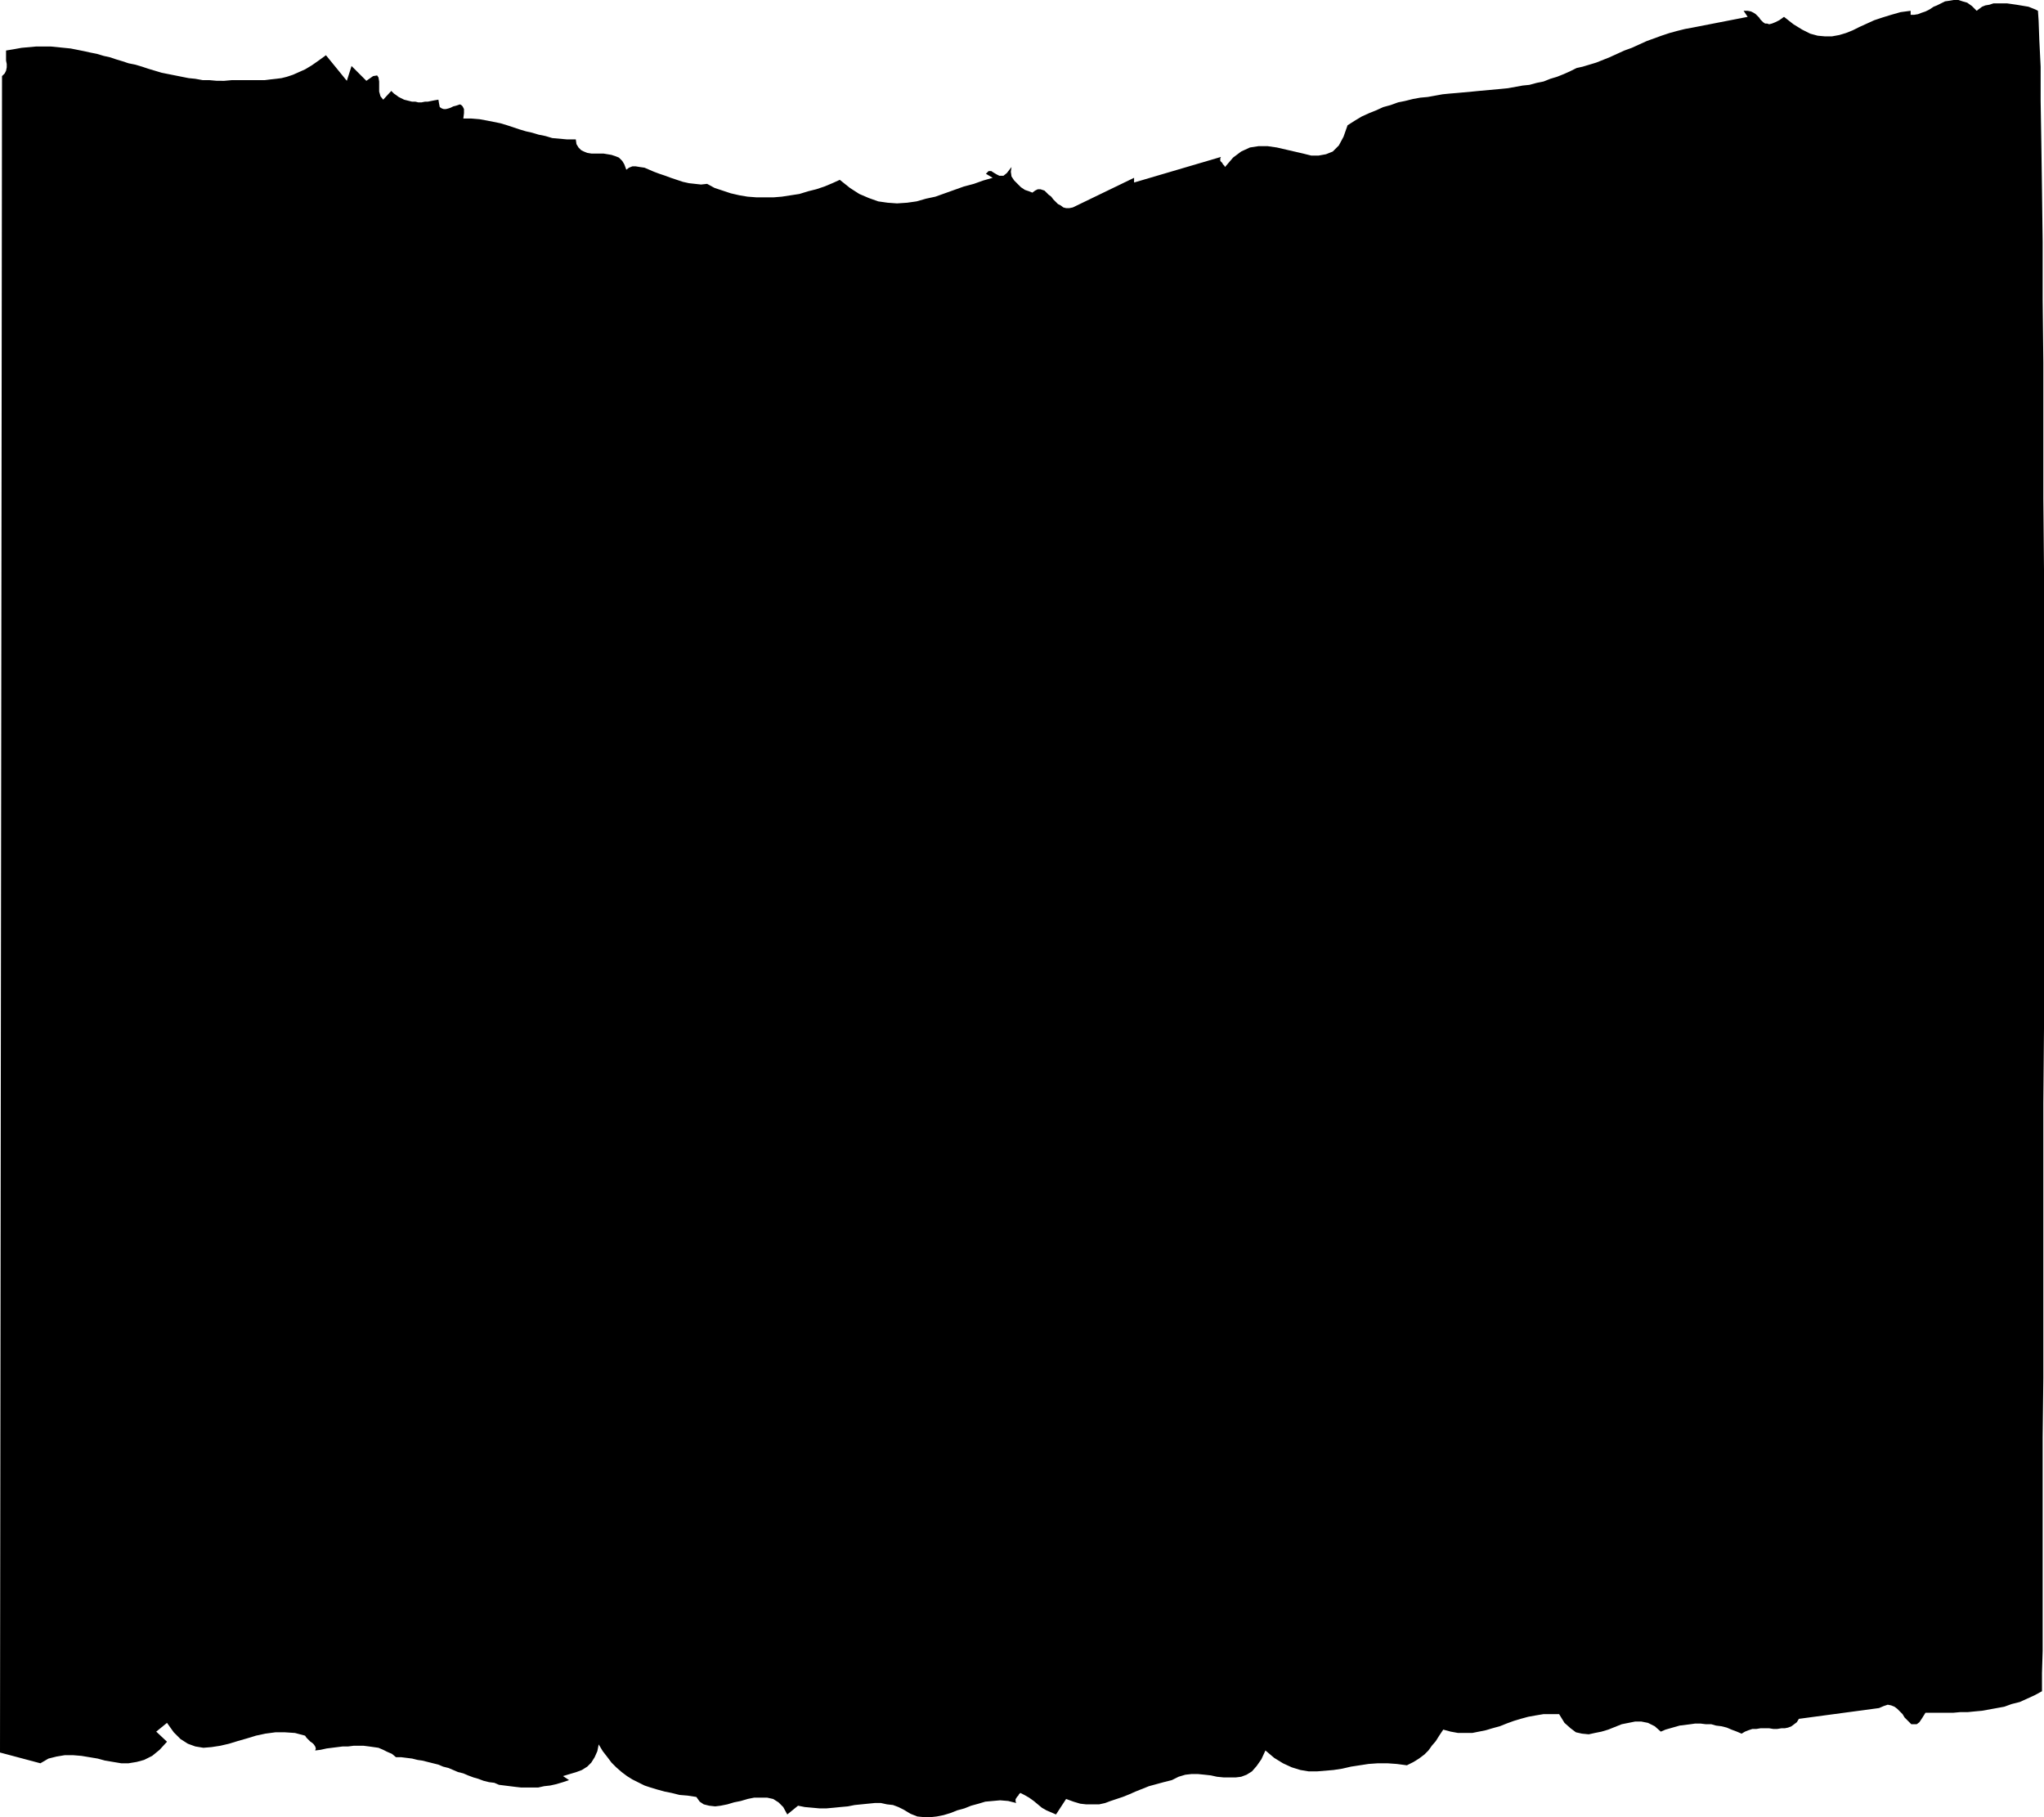 <?xml version="1.0" encoding="UTF-8" standalone="no"?>
<svg
   version="1.0"
   width="129.766mm"
   height="115.347mm"
   id="svg1"
   sodipodi:docname="Stroke 200.wmf"
   xmlns:inkscape="http://www.inkscape.org/namespaces/inkscape"
   xmlns:sodipodi="http://sodipodi.sourceforge.net/DTD/sodipodi-0.dtd"
   xmlns="http://www.w3.org/2000/svg"
   xmlns:svg="http://www.w3.org/2000/svg">
  <sodipodi:namedview
     id="namedview1"
     pagecolor="#ffffff"
     bordercolor="#000000"
     borderopacity="0.25"
     inkscape:showpageshadow="2"
     inkscape:pageopacity="0.0"
     inkscape:pagecheckerboard="0"
     inkscape:deskcolor="#d1d1d1"
     inkscape:document-units="mm" />
  <defs
     id="defs1">
    <pattern
       id="WMFhbasepattern"
       patternUnits="userSpaceOnUse"
       width="6"
       height="6"
       x="0"
       y="0" />
  </defs>
  <path
     style="fill:#000000;fill-opacity:1;fill-rule:evenodd;stroke:none"
     d="m 53.813,19.39 1.778,-0.162 h 1.778 1.616 1.616 1.454 1.454 l 1.293,-0.162 1.454,-0.162 1.293,-0.162 1.293,-0.323 1.454,-0.485 1.454,-0.646 1.454,-0.646 1.616,-0.97 1.616,-1.131 1.778,-1.293 5.01,6.14 1.131,-3.555 3.555,3.555 1.616,-1.131 0.97,-0.162 0.323,0.485 0.162,0.97 v 1.131 1.293 l 0.323,1.131 0.646,0.808 1.939,-2.101 0.646,0.646 0.485,0.323 0.646,0.485 0.646,0.323 0.646,0.323 0.646,0.162 0.646,0.162 0.646,0.162 h 0.808 l 0.646,0.162 h 0.808 l 0.808,-0.162 h 0.646 l 0.808,-0.162 0.808,-0.162 0.97,-0.162 0.162,0.97 0.162,0.808 0.485,0.323 0.485,0.162 h 0.485 l 0.646,-0.162 0.485,-0.162 0.646,-0.323 0.646,-0.162 0.485,-0.162 0.485,-0.162 0.323,0.162 0.323,0.323 0.323,0.646 v 0.97 l -0.162,1.293 h 1.939 l 1.939,0.162 1.778,0.323 1.616,0.323 1.616,0.323 1.616,0.485 1.454,0.485 1.454,0.485 1.616,0.485 1.454,0.323 1.616,0.485 1.616,0.323 1.616,0.485 1.778,0.162 1.778,0.162 h 2.101 l 0.162,1.131 0.485,0.808 0.646,0.646 0.646,0.323 0.808,0.323 0.97,0.162 h 0.97 0.97 0.97 l 0.97,0.162 0.97,0.162 0.97,0.323 0.808,0.323 0.808,0.808 0.485,0.808 0.485,1.293 0.646,-0.485 0.808,-0.323 h 0.808 l 0.97,0.162 1.131,0.162 1.131,0.485 1.131,0.485 1.293,0.485 1.454,0.485 1.293,0.485 1.454,0.485 1.454,0.485 1.454,0.323 1.454,0.162 1.454,0.162 1.454,-0.162 1.778,0.97 1.939,0.646 1.939,0.646 2.101,0.485 1.939,0.323 2.101,0.162 h 2.101 2.101 l 1.939,-0.162 2.101,-0.323 2.101,-0.323 2.101,-0.646 1.939,-0.485 1.939,-0.646 1.939,-0.808 1.778,-0.808 2.424,1.939 2.262,1.454 2.262,0.97 2.262,0.808 2.262,0.323 2.262,0.162 2.424,-0.162 2.262,-0.323 2.262,-0.646 2.262,-0.485 2.262,-0.808 2.262,-0.808 2.262,-0.808 2.424,-0.646 2.262,-0.808 2.262,-0.646 -1.616,-0.97 0.646,-0.646 h 0.646 l 0.485,0.323 0.808,0.485 0.646,0.323 h 0.97 l 0.808,-0.646 1.131,-1.454 -0.162,1.131 0.162,1.131 0.646,0.97 0.808,0.808 0.808,0.808 0.97,0.646 0.97,0.323 0.808,0.323 0.646,-0.485 0.646,-0.323 h 0.646 l 0.485,0.162 0.485,0.162 0.485,0.485 0.485,0.485 0.646,0.485 0.485,0.646 0.485,0.485 0.646,0.646 0.646,0.323 0.646,0.485 0.646,0.162 h 0.808 l 0.808,-0.162 14.706,-7.11 v 1.131 l 20.846,-6.14 -0.162,0.323 v 0.323 0.323 l 0.323,0.323 0.162,0.162 0.162,0.323 0.323,0.323 0.162,0.323 1.939,-2.262 1.939,-1.454 2.101,-0.97 2.101,-0.323 h 2.101 l 2.262,0.323 2.101,0.485 2.101,0.485 2.101,0.485 1.939,0.485 h 1.778 l 1.778,-0.323 1.616,-0.646 1.454,-1.454 1.131,-2.101 0.97,-2.747 1.778,-1.131 1.616,-0.97 1.778,-0.808 1.616,-0.646 1.778,-0.808 1.778,-0.485 1.778,-0.646 1.616,-0.323 1.939,-0.485 1.778,-0.323 1.778,-0.162 1.778,-0.323 1.778,-0.323 1.616,-0.162 1.939,-0.162 1.778,-0.162 1.778,-0.162 1.616,-0.162 1.778,-0.162 1.778,-0.162 1.778,-0.162 1.616,-0.162 1.778,-0.323 1.778,-0.323 1.616,-0.162 1.778,-0.485 1.616,-0.323 1.616,-0.646 1.616,-0.485 1.616,-0.646 1.454,-0.646 1.616,-0.808 1.454,-0.323 1.616,-0.485 1.616,-0.485 1.616,-0.646 1.616,-0.646 1.778,-0.808 1.778,-0.808 1.778,-0.646 1.778,-0.808 1.778,-0.808 1.778,-0.646 1.778,-0.646 1.939,-0.646 1.778,-0.485 1.939,-0.485 1.778,-0.323 13.251,-2.585 -0.97,-1.454 h 0.97 l 0.808,0.162 0.646,0.323 0.485,0.323 0.485,0.485 0.323,0.323 0.323,0.485 0.323,0.323 0.323,0.323 0.485,0.323 h 0.485 l 0.485,0.162 0.646,-0.162 0.808,-0.323 0.97,-0.485 1.131,-0.808 2.262,1.777 2.101,1.293 1.939,0.97 1.778,0.485 1.778,0.162 h 1.616 l 1.778,-0.323 1.616,-0.485 1.616,-0.646 1.616,-0.808 1.778,-0.808 1.778,-0.808 1.939,-0.646 2.101,-0.646 2.262,-0.646 2.424,-0.323 v 0.97 h 0.808 l 0.97,-0.162 0.808,-0.323 0.97,-0.323 0.97,-0.485 0.97,-0.646 0.808,-0.323 0.97,-0.485 0.97,-0.485 1.131,-0.162 L 468.801,0 h 1.131 l 0.97,0.323 1.131,0.323 1.131,0.808 1.131,1.131 0.646,-0.485 0.646,-0.485 0.808,-0.323 0.97,-0.162 0.97,-0.323 h 1.131 0.97 1.131 l 1.131,0.162 1.131,0.162 0.97,0.162 0.97,0.162 0.97,0.162 0.808,0.323 0.808,0.323 0.646,0.323 0.162,2.424 0.162,4.524 0.323,6.463 V 24.238 l 0.162,9.857 0.162,11.311 0.162,12.604 v 13.896 l 0.162,15.027 v 15.835 16.805 l 0.162,17.29 v 17.774 18.259 18.421 18.421 18.582 18.259 l -0.162,18.098 v 17.451 16.966 16.159 15.351 l -0.162,14.22 v 13.25 11.796 10.341 8.726 7.11 l -0.162,5.332 v 3.232 1.131 l -1.778,0.97 -1.778,0.808 -1.778,0.808 -1.939,0.485 -1.778,0.646 -1.778,0.323 -1.778,0.323 -1.778,0.323 -1.778,0.162 -1.616,0.162 h -1.778 l -1.778,0.162 h -1.616 -1.616 -1.778 -1.616 l -0.808,1.293 -0.646,0.97 -0.646,0.485 h -0.646 -0.646 l -0.485,-0.485 -0.485,-0.485 -0.646,-0.646 -0.485,-0.808 -0.646,-0.646 -0.646,-0.646 -0.646,-0.485 -0.808,-0.323 -0.808,-0.162 -0.97,0.323 -1.131,0.485 -19.23,2.585 -0.485,0.808 -0.646,0.485 -0.646,0.485 -0.808,0.323 -0.808,0.162 h -0.808 l -0.97,0.162 h -0.97 l -0.97,-0.162 h -0.97 -1.131 l -0.97,0.162 h -0.97 l -0.97,0.323 -0.808,0.323 -0.808,0.485 -1.131,-0.485 -1.293,-0.485 -1.131,-0.485 -1.293,-0.323 -1.293,-0.162 -1.131,-0.323 h -1.293 l -1.293,-0.162 h -1.293 l -1.131,0.162 -1.293,0.162 -1.293,0.162 -1.131,0.323 -1.131,0.323 -1.131,0.323 -1.131,0.485 -1.454,-1.293 -1.616,-0.808 -1.616,-0.323 h -1.454 l -1.616,0.323 -1.616,0.323 -1.616,0.646 -1.616,0.646 -1.616,0.485 -1.616,0.323 -1.454,0.323 -1.616,-0.162 -1.454,-0.323 -1.293,-0.97 -1.454,-1.293 -1.293,-2.101 h -1.939 -1.778 l -1.939,0.323 -1.778,0.323 -1.778,0.485 -1.616,0.485 -1.778,0.646 -1.616,0.646 -1.778,0.485 -1.616,0.485 -1.616,0.323 -1.616,0.323 h -1.778 -1.616 l -1.778,-0.323 -1.778,-0.485 -0.97,1.454 -0.808,1.293 -0.97,1.131 -0.808,1.131 -0.97,0.97 -1.293,0.97 -1.293,0.808 -1.616,0.808 -2.424,-0.323 -2.262,-0.162 h -2.262 l -2.262,0.162 -2.101,0.323 -2.101,0.323 -2.101,0.485 -2.101,0.323 -1.939,0.162 -1.939,0.162 h -2.101 l -1.939,-0.323 -2.101,-0.646 -2.101,-0.97 -2.101,-1.293 -2.101,-1.777 -0.97,2.101 -1.131,1.616 -1.131,1.293 -1.293,0.808 -1.293,0.485 -1.293,0.162 h -1.454 -1.454 l -1.616,-0.162 -1.454,-0.323 -1.454,-0.162 -1.616,-0.162 h -1.616 l -1.454,0.162 -1.616,0.485 -1.616,0.808 -1.939,0.485 -1.778,0.485 -1.778,0.485 -1.616,0.646 -1.616,0.646 -1.454,0.646 -1.616,0.646 -1.454,0.485 -1.454,0.485 -1.293,0.485 -1.454,0.323 h -1.616 -1.454 l -1.454,-0.162 -1.616,-0.485 -1.778,-0.646 -2.424,3.716 -1.131,-0.485 -1.131,-0.485 -1.131,-0.646 -0.97,-0.808 -0.97,-0.808 -1.131,-0.808 -1.131,-0.646 -0.97,-0.485 -0.323,0.323 -0.162,0.323 -0.323,0.323 -0.162,0.323 -0.162,0.162 v 0.323 0.323 l 0.162,0.323 -1.939,-0.485 -1.939,-0.162 -1.778,0.162 -1.778,0.162 -1.616,0.485 -1.778,0.485 -1.616,0.646 -1.778,0.485 -1.616,0.646 -1.616,0.485 -1.616,0.323 -1.454,0.162 h -1.616 l -1.616,-0.162 -1.616,-0.646 -1.616,-0.97 -1.293,-0.646 -1.293,-0.485 -1.454,-0.162 -1.454,-0.323 h -1.454 l -1.616,0.162 -1.616,0.162 -1.616,0.162 -1.616,0.323 -1.778,0.162 -1.616,0.162 -1.778,0.162 h -1.616 l -1.778,-0.162 -1.778,-0.162 -1.616,-0.323 -2.586,2.101 -0.97,-1.777 -1.131,-1.131 -1.293,-0.808 -1.454,-0.323 h -1.454 -1.616 l -1.616,0.323 -1.616,0.485 -1.616,0.323 -1.616,0.485 -1.616,0.323 -1.293,0.162 -1.454,-0.162 -1.293,-0.323 -0.97,-0.646 -0.808,-1.131 -2.101,-0.323 -1.939,-0.162 -1.939,-0.485 -1.616,-0.323 -1.778,-0.485 -1.616,-0.485 -1.454,-0.485 -1.616,-0.808 -1.293,-0.646 -1.293,-0.808 -1.293,-0.97 -1.293,-1.131 -1.131,-1.131 -0.97,-1.293 -1.131,-1.454 -0.97,-1.616 -0.323,1.616 -0.646,1.454 -0.808,1.293 -0.97,0.97 -1.293,0.808 -1.293,0.485 -1.616,0.485 -1.616,0.485 1.454,0.97 -1.454,0.485 -1.616,0.485 -1.454,0.323 -1.454,0.162 -1.454,0.323 h -1.454 -1.293 -1.293 l -1.454,-0.162 -1.293,-0.162 -1.293,-0.162 -1.293,-0.162 -1.131,-0.485 -1.293,-0.162 -1.293,-0.323 -1.293,-0.485 -1.131,-0.323 -1.293,-0.485 -1.131,-0.485 -1.293,-0.323 -1.131,-0.485 -1.131,-0.485 -1.293,-0.323 -1.131,-0.485 -1.293,-0.323 -1.293,-0.323 -1.293,-0.323 -1.131,-0.162 -1.293,-0.323 -1.293,-0.162 -1.293,-0.162 h -1.293 l -0.97,-0.808 -1.131,-0.485 -0.97,-0.485 -1.131,-0.485 -1.131,-0.162 -1.131,-0.162 -1.293,-0.162 h -1.131 -1.293 l -1.293,0.162 h -1.293 l -1.293,0.162 -1.293,0.162 -1.293,0.162 -1.454,0.323 -1.293,0.162 0.162,-0.485 -0.162,-0.485 -0.323,-0.485 -0.323,-0.323 -0.485,-0.323 -0.485,-0.485 -0.485,-0.485 -0.323,-0.485 -2.424,-0.646 -2.424,-0.162 h -2.262 l -2.424,0.323 -2.262,0.485 -2.101,0.646 -2.262,0.646 -2.101,0.646 -2.101,0.485 -2.101,0.323 -1.939,0.162 -1.939,-0.323 -1.778,-0.646 -1.778,-1.131 -1.616,-1.616 -1.616,-2.262 -2.586,2.101 2.586,2.424 -1.778,1.939 -1.778,1.454 -1.939,0.97 -1.778,0.485 -1.939,0.323 h -1.778 l -1.939,-0.323 -1.939,-0.323 -1.778,-0.485 -1.939,-0.323 -1.939,-0.323 -1.939,-0.162 h -2.101 l -1.939,0.323 -1.939,0.485 -1.939,1.131 L 0,420.445 0.485,18.259 1.131,17.613 1.454,16.966 1.616,16.159 V 15.351 L 1.454,14.543 V 13.735 12.927 12.119 l 1.939,-0.323 1.778,-0.323 1.778,-0.162 1.778,-0.162 h 1.616 1.778 l 1.616,0.162 1.616,0.162 1.616,0.162 1.616,0.323 1.616,0.323 1.454,0.323 1.616,0.323 1.616,0.485 1.454,0.323 1.454,0.485 1.616,0.485 1.454,0.485 1.616,0.323 1.616,0.485 1.454,0.485 1.616,0.485 1.616,0.485 1.616,0.323 1.616,0.323 1.616,0.323 1.616,0.323 1.616,0.162 1.778,0.323 h 1.616 l 1.778,0.162 z"
     id="path1" />
</svg>
